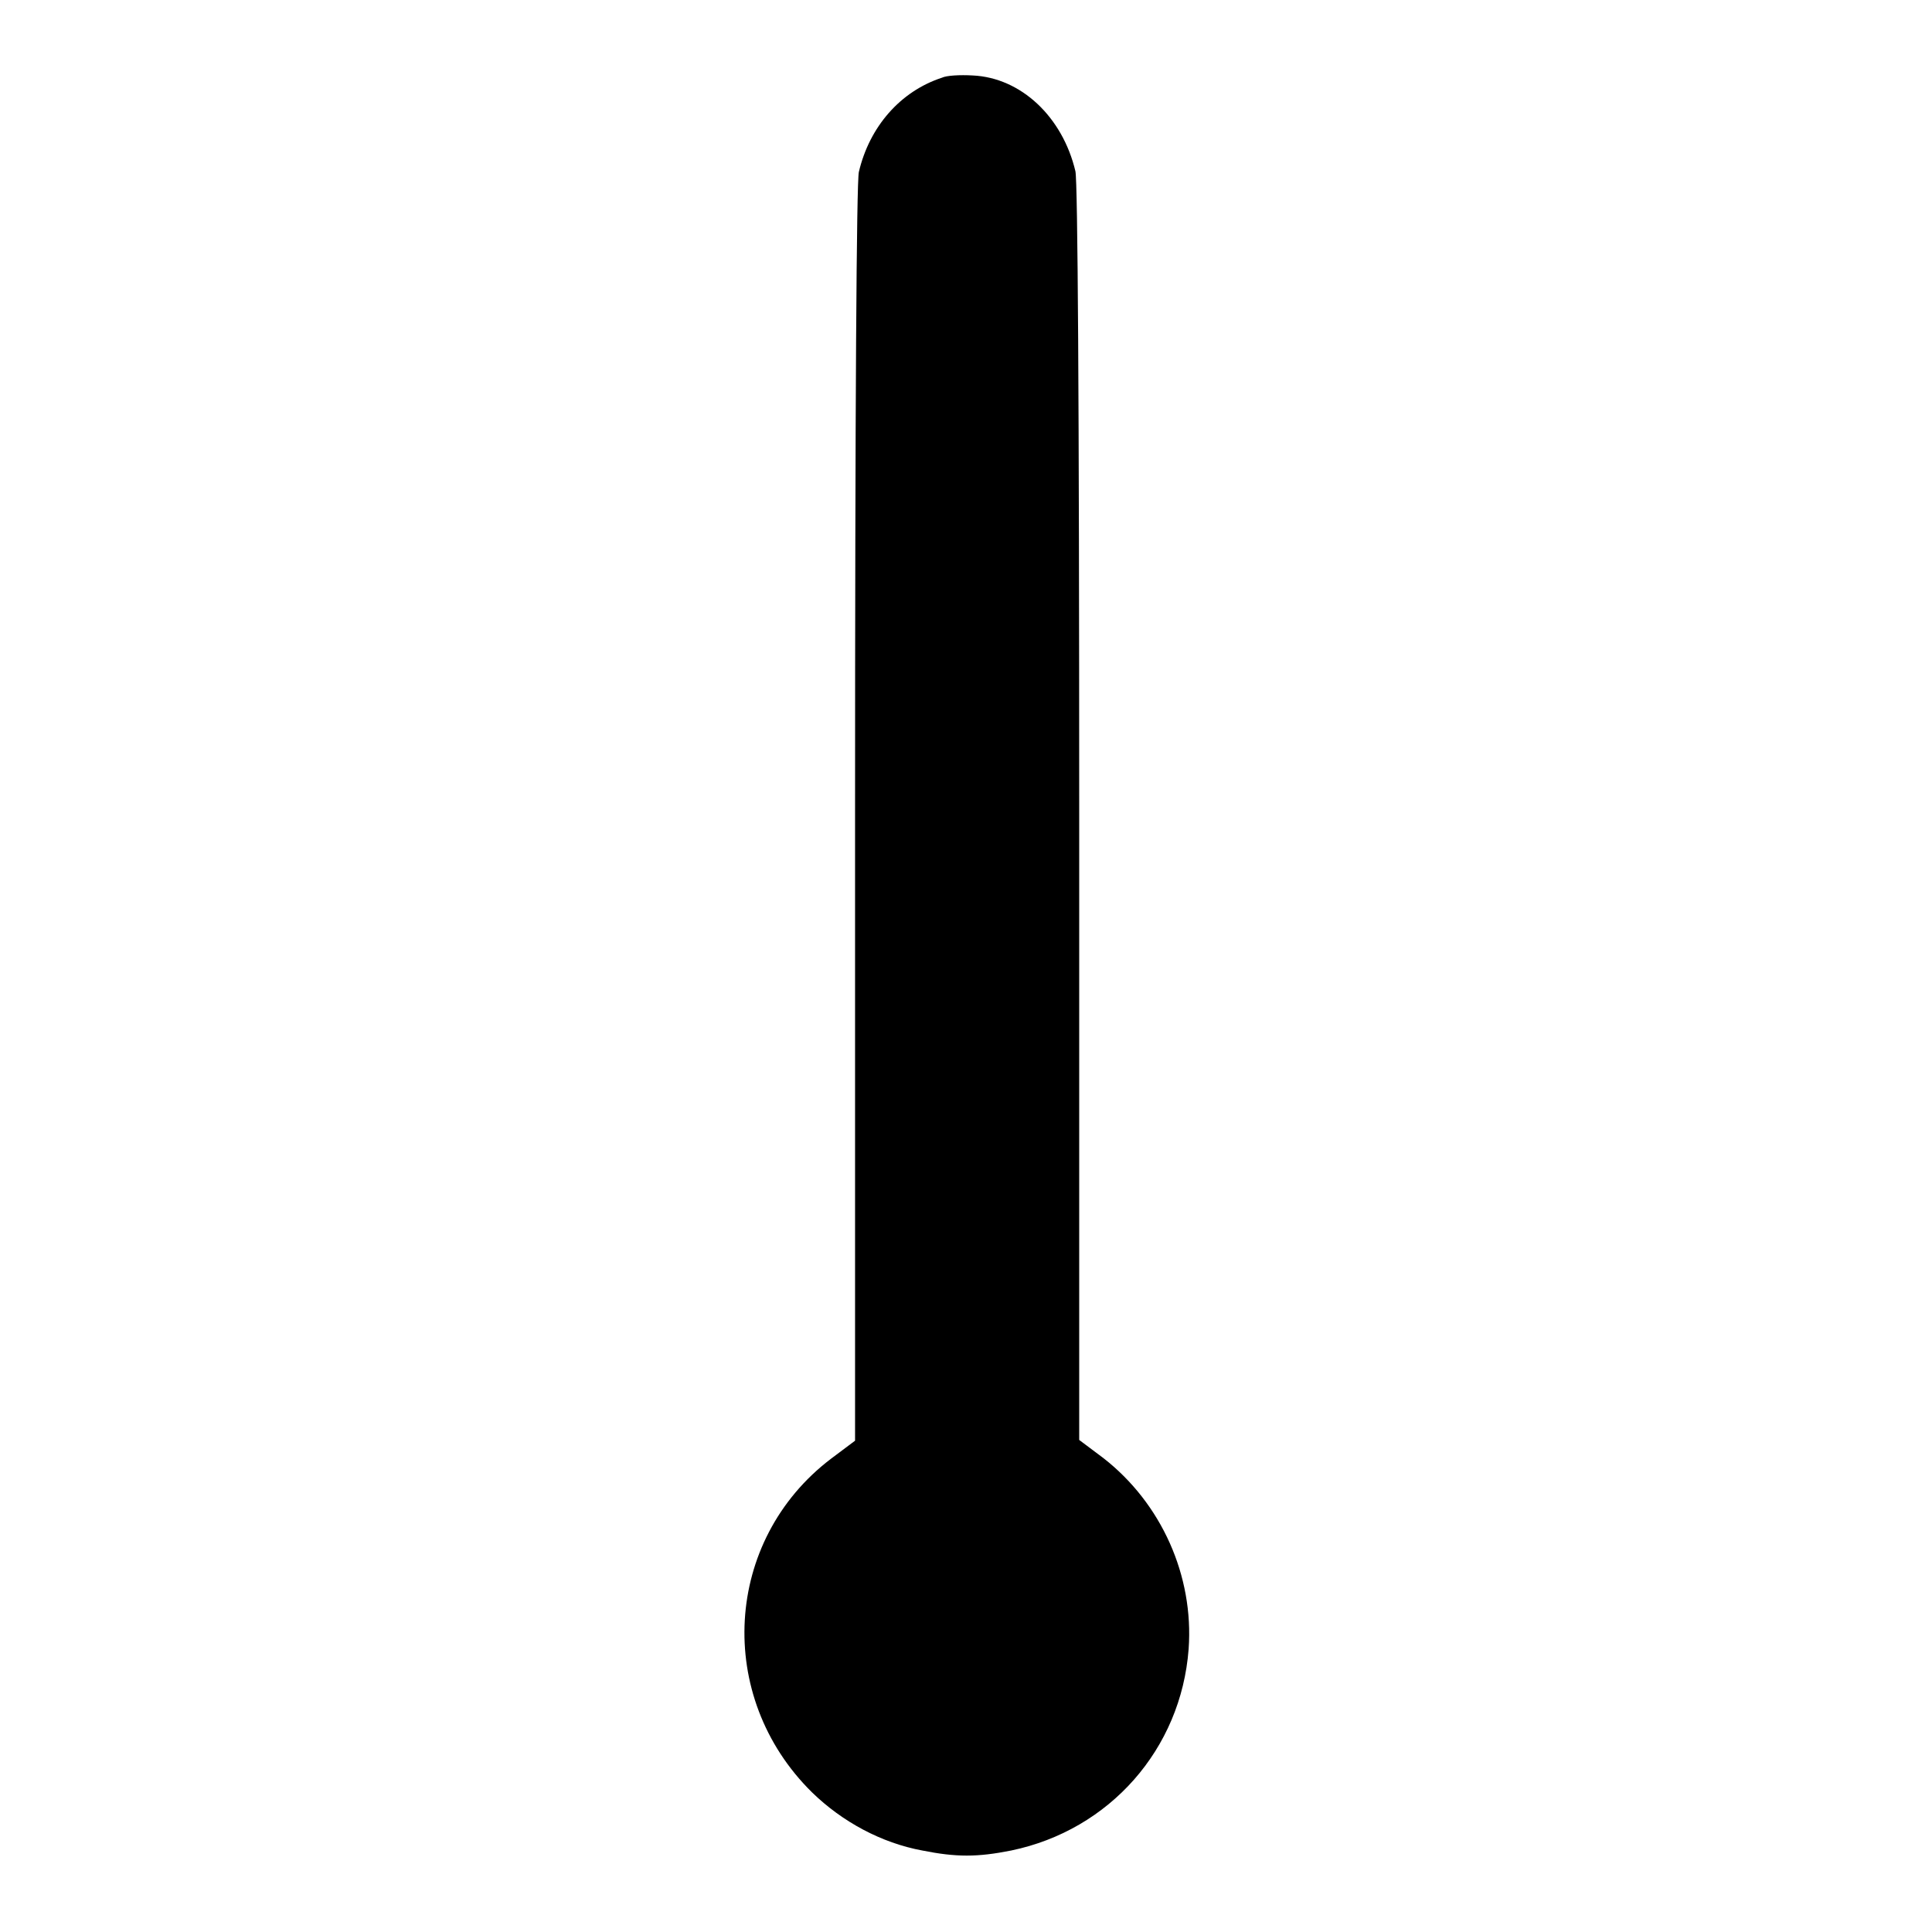 <?xml version="1.0" encoding="utf-8"?>
<!-- Svg Vector Icons : http://www.onlinewebfonts.com/icon -->
<!DOCTYPE svg PUBLIC "-//W3C//DTD SVG 1.1//EN" "http://www.w3.org/Graphics/SVG/1.1/DTD/svg11.dtd">
<svg version="1.1" xmlns="http://www.w3.org/2000/svg" xmlns:xlink="http://www.w3.org/1999/xlink" x="0px" y="0px" viewBox="0 0 256 256" enable-background="new 0 0 256 256" xml:space="preserve">
<g><g><g><path fill="#000000" d="M124.8,10.3c-5.5,1.8-9.6,6.5-11,12.5c-0.3,1.4-0.5,30-0.5,85.1v83l-3.2,2.4c-14.2,10.8-15.4,31.5-2.5,44.2c4,3.9,9.2,6.7,14.6,7.7c4.5,0.9,7.3,0.9,11.8,0c13-2.7,22.5-13.4,23.5-26.7c0.7-9.7-3.6-19.3-11.3-25.3l-3.2-2.4v-83c0-55.1-0.2-83.7-0.5-85.1c-1.7-7.2-7.2-12.4-13.6-12.7C127.2,9.9,125.4,10,124.8,10.3z"/></g></g></g>
</svg>